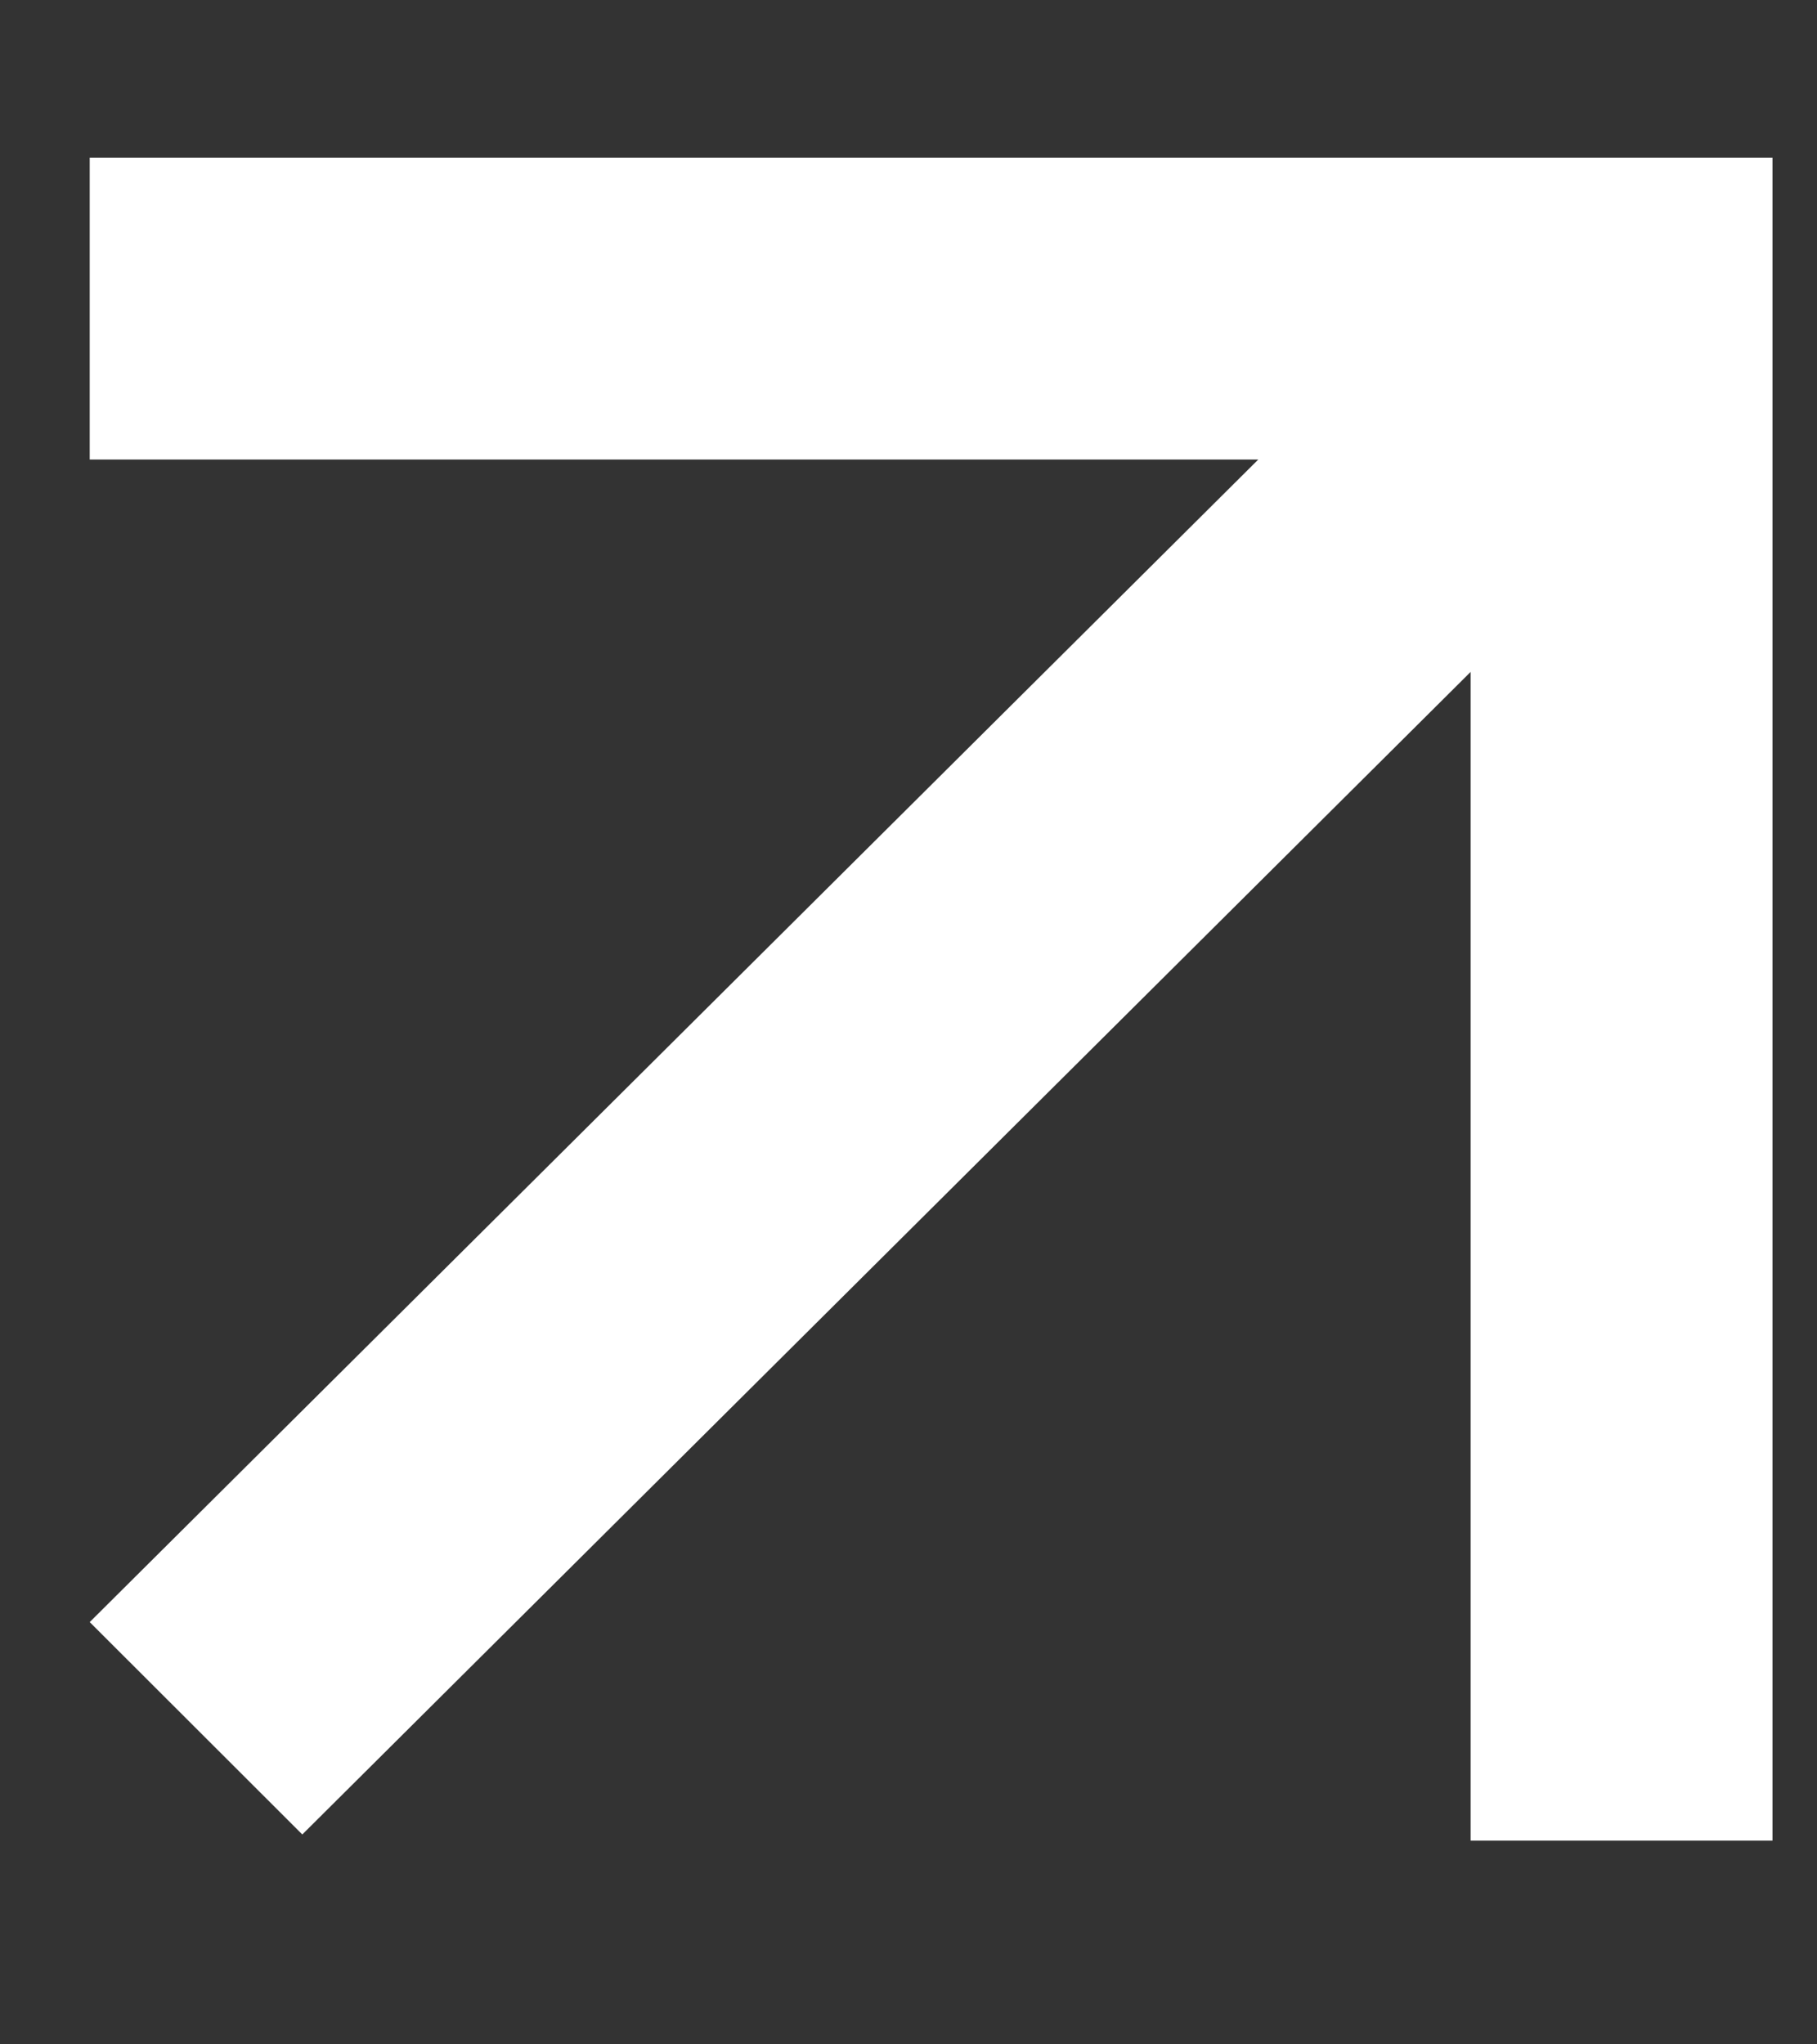 <?xml version="1.0" encoding="UTF-8"?> <svg xmlns="http://www.w3.org/2000/svg" width="8" height="9" viewBox="0 0 8 9" fill="none"><rect x="0" y="0" width="8" height="9" fill="#333333" stroke="none"/><path d="M1.331 8.076L0.395 7.141L5.54 2.023L0.395 2.023L0.395 0.694L7.804 0.694L7.804 8.103L6.475 8.103L6.475 2.958L1.331 8.076Z" fill="white"></path></svg> 